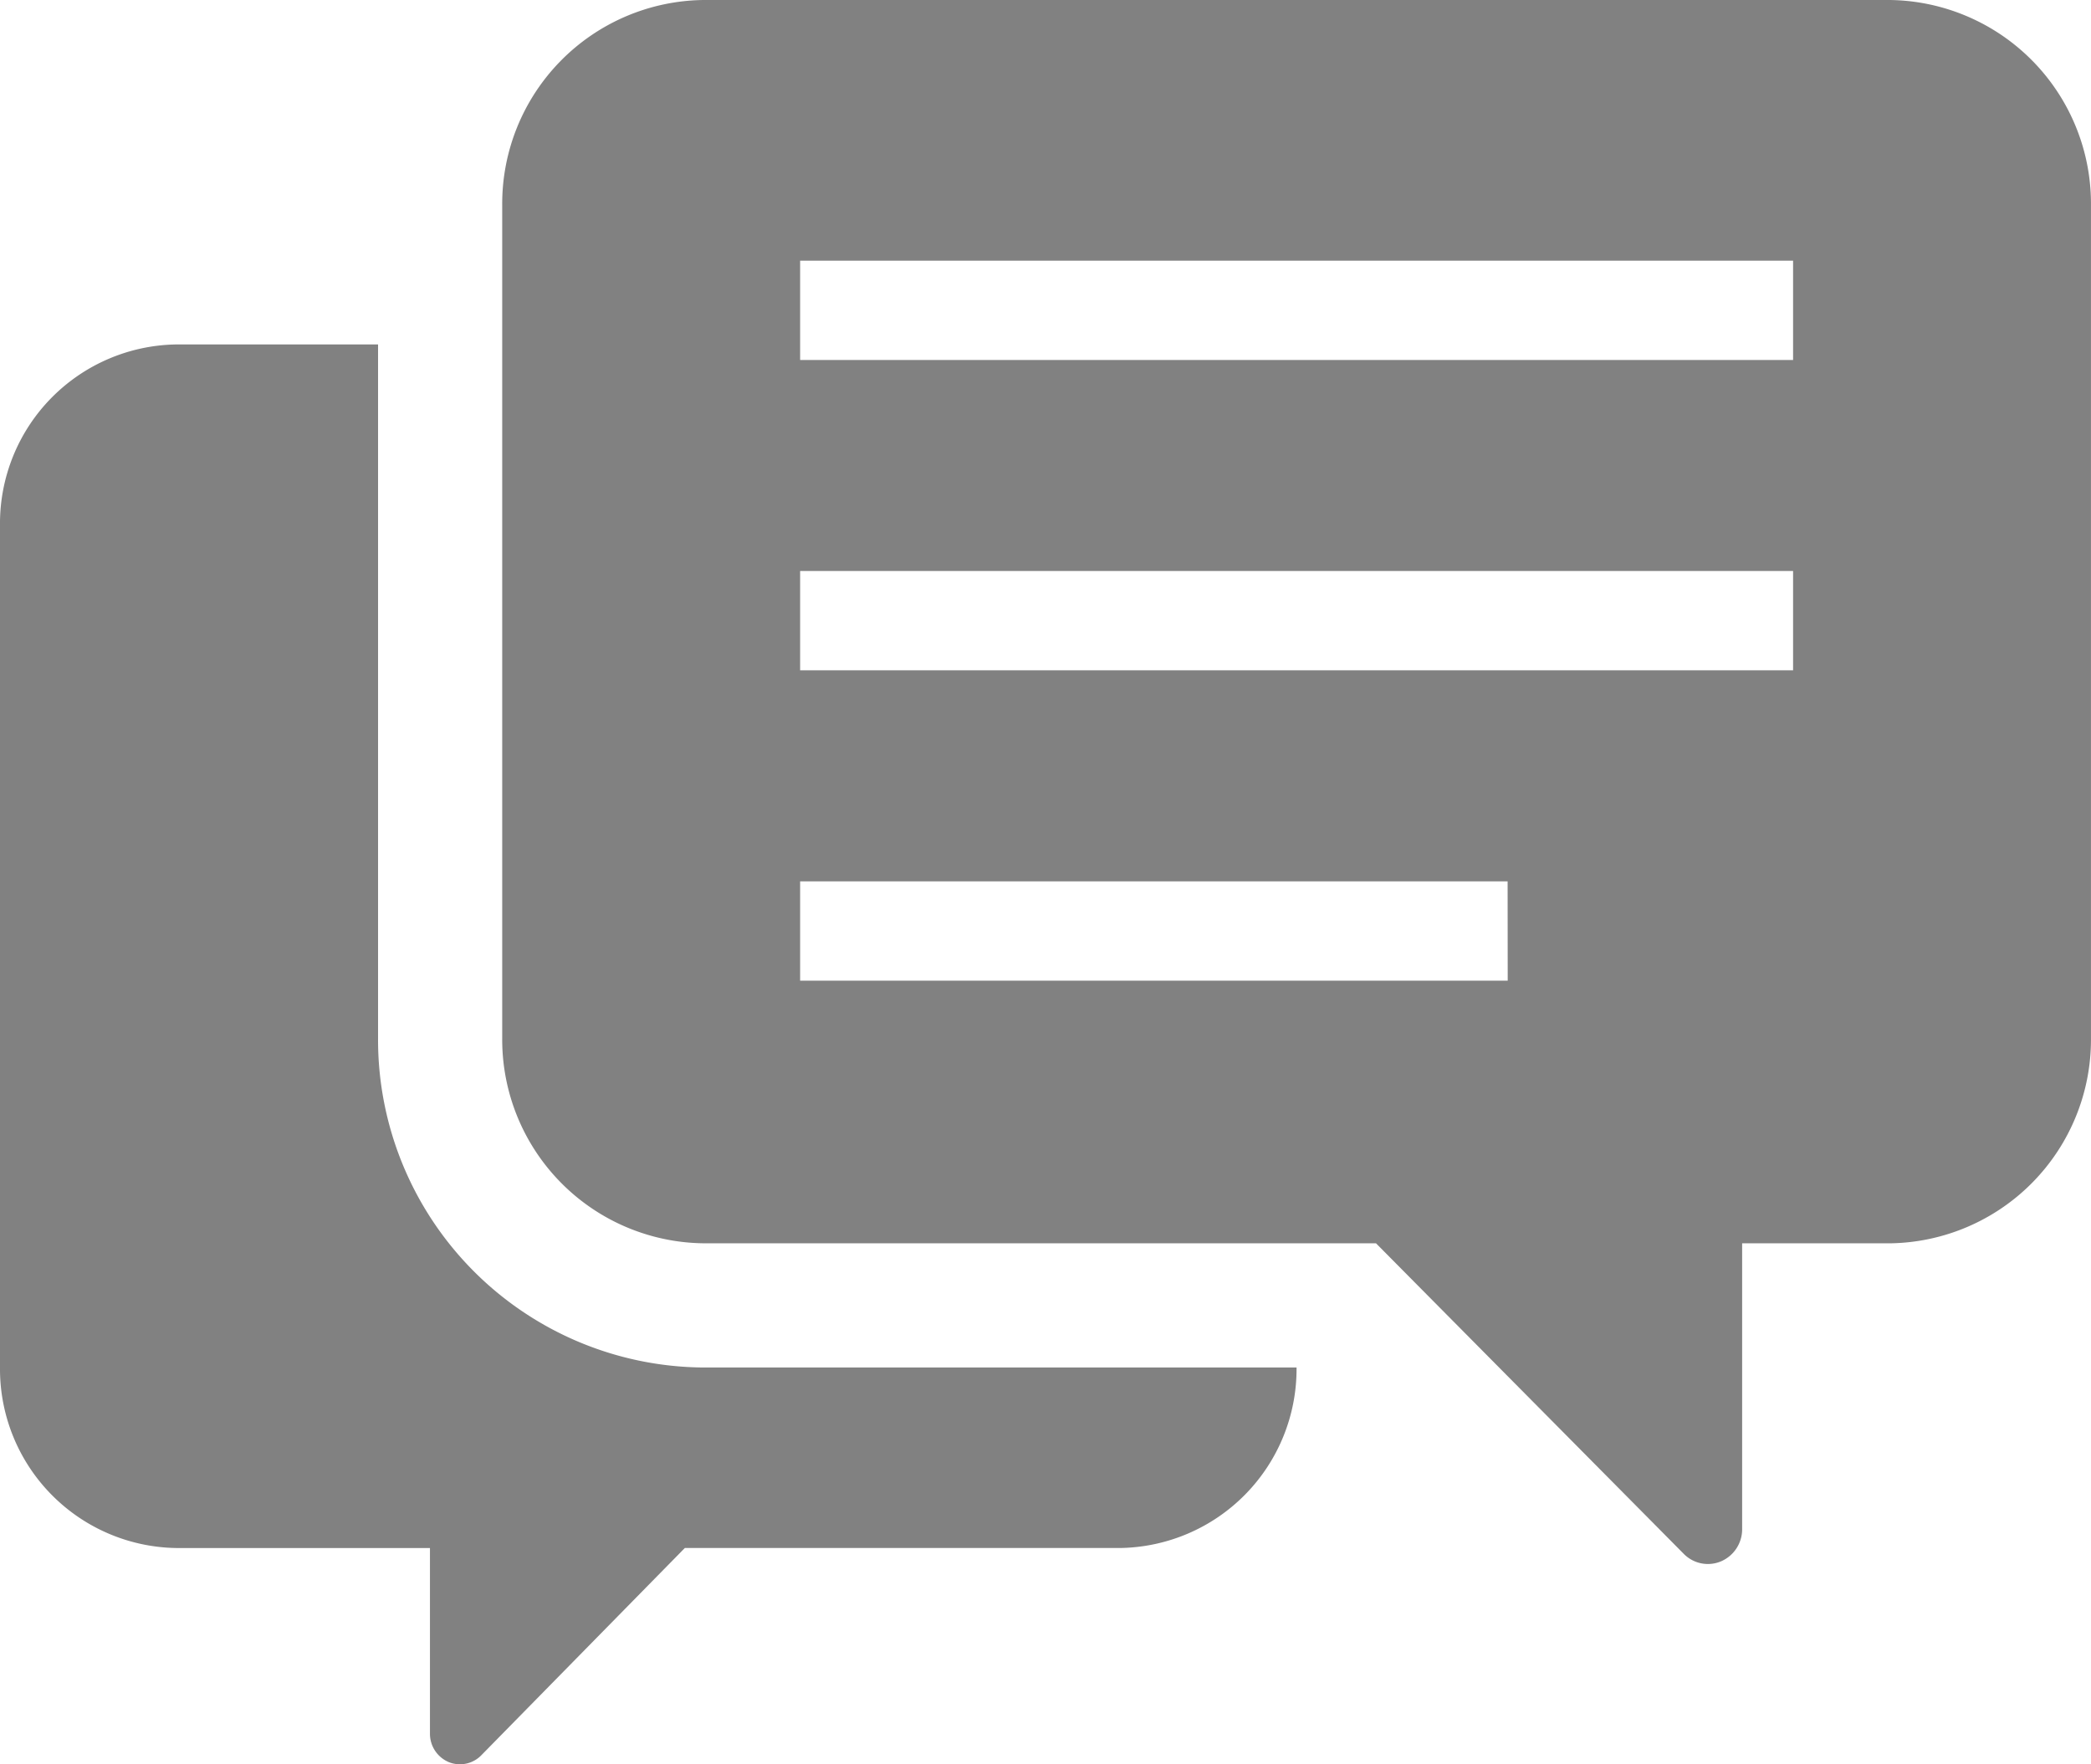 <svg xmlns="http://www.w3.org/2000/svg" width="83.201" height="70.201" viewBox="0 0 83.201 70.201">
  <g id="コメントのアイコン素材_その2" data-name="コメントのアイコン素材 その2" transform="translate(0 -40)">
    <path id="パス_2068" data-name="パス 2068" d="M15.043,151.946v-27.61H7.033A7.123,7.123,0,0,0,0,131.507v33.547a7.123,7.123,0,0,0,7.033,7.172H17.108v7.389a1.224,1.224,0,0,0,.741,1.126,1.187,1.187,0,0,0,1.3-.267l8.1-8.249H44.557a7.124,7.124,0,0,0,7.033-7.172v-.01h-23.6A13.04,13.04,0,0,1,15.043,151.946Z" transform="translate(0 -70.631)" fill="#818181"/>
    <path id="パス_2069" data-name="パス 2069" d="M178.185,40h-47.2a8.108,8.108,0,0,0-8.009,8.157V81.313a8.108,8.108,0,0,0,8.009,8.157h26.759l12.244,12.355a1.345,1.345,0,0,0,1.484.3,1.388,1.388,0,0,0,.841-1.282V89.471h5.871a8.108,8.108,0,0,0,8.009-8.157V48.157A8.108,8.108,0,0,0,178.185,40Zm-15.2,39.019H134.83V75.068h28.151Zm11.359-12.348H134.83V62.72h39.51v3.951Zm0-12.348H134.83V50.372h39.51v3.951Z" transform="translate(-102.993)" fill="#818181"/>
  </g>
</svg>
